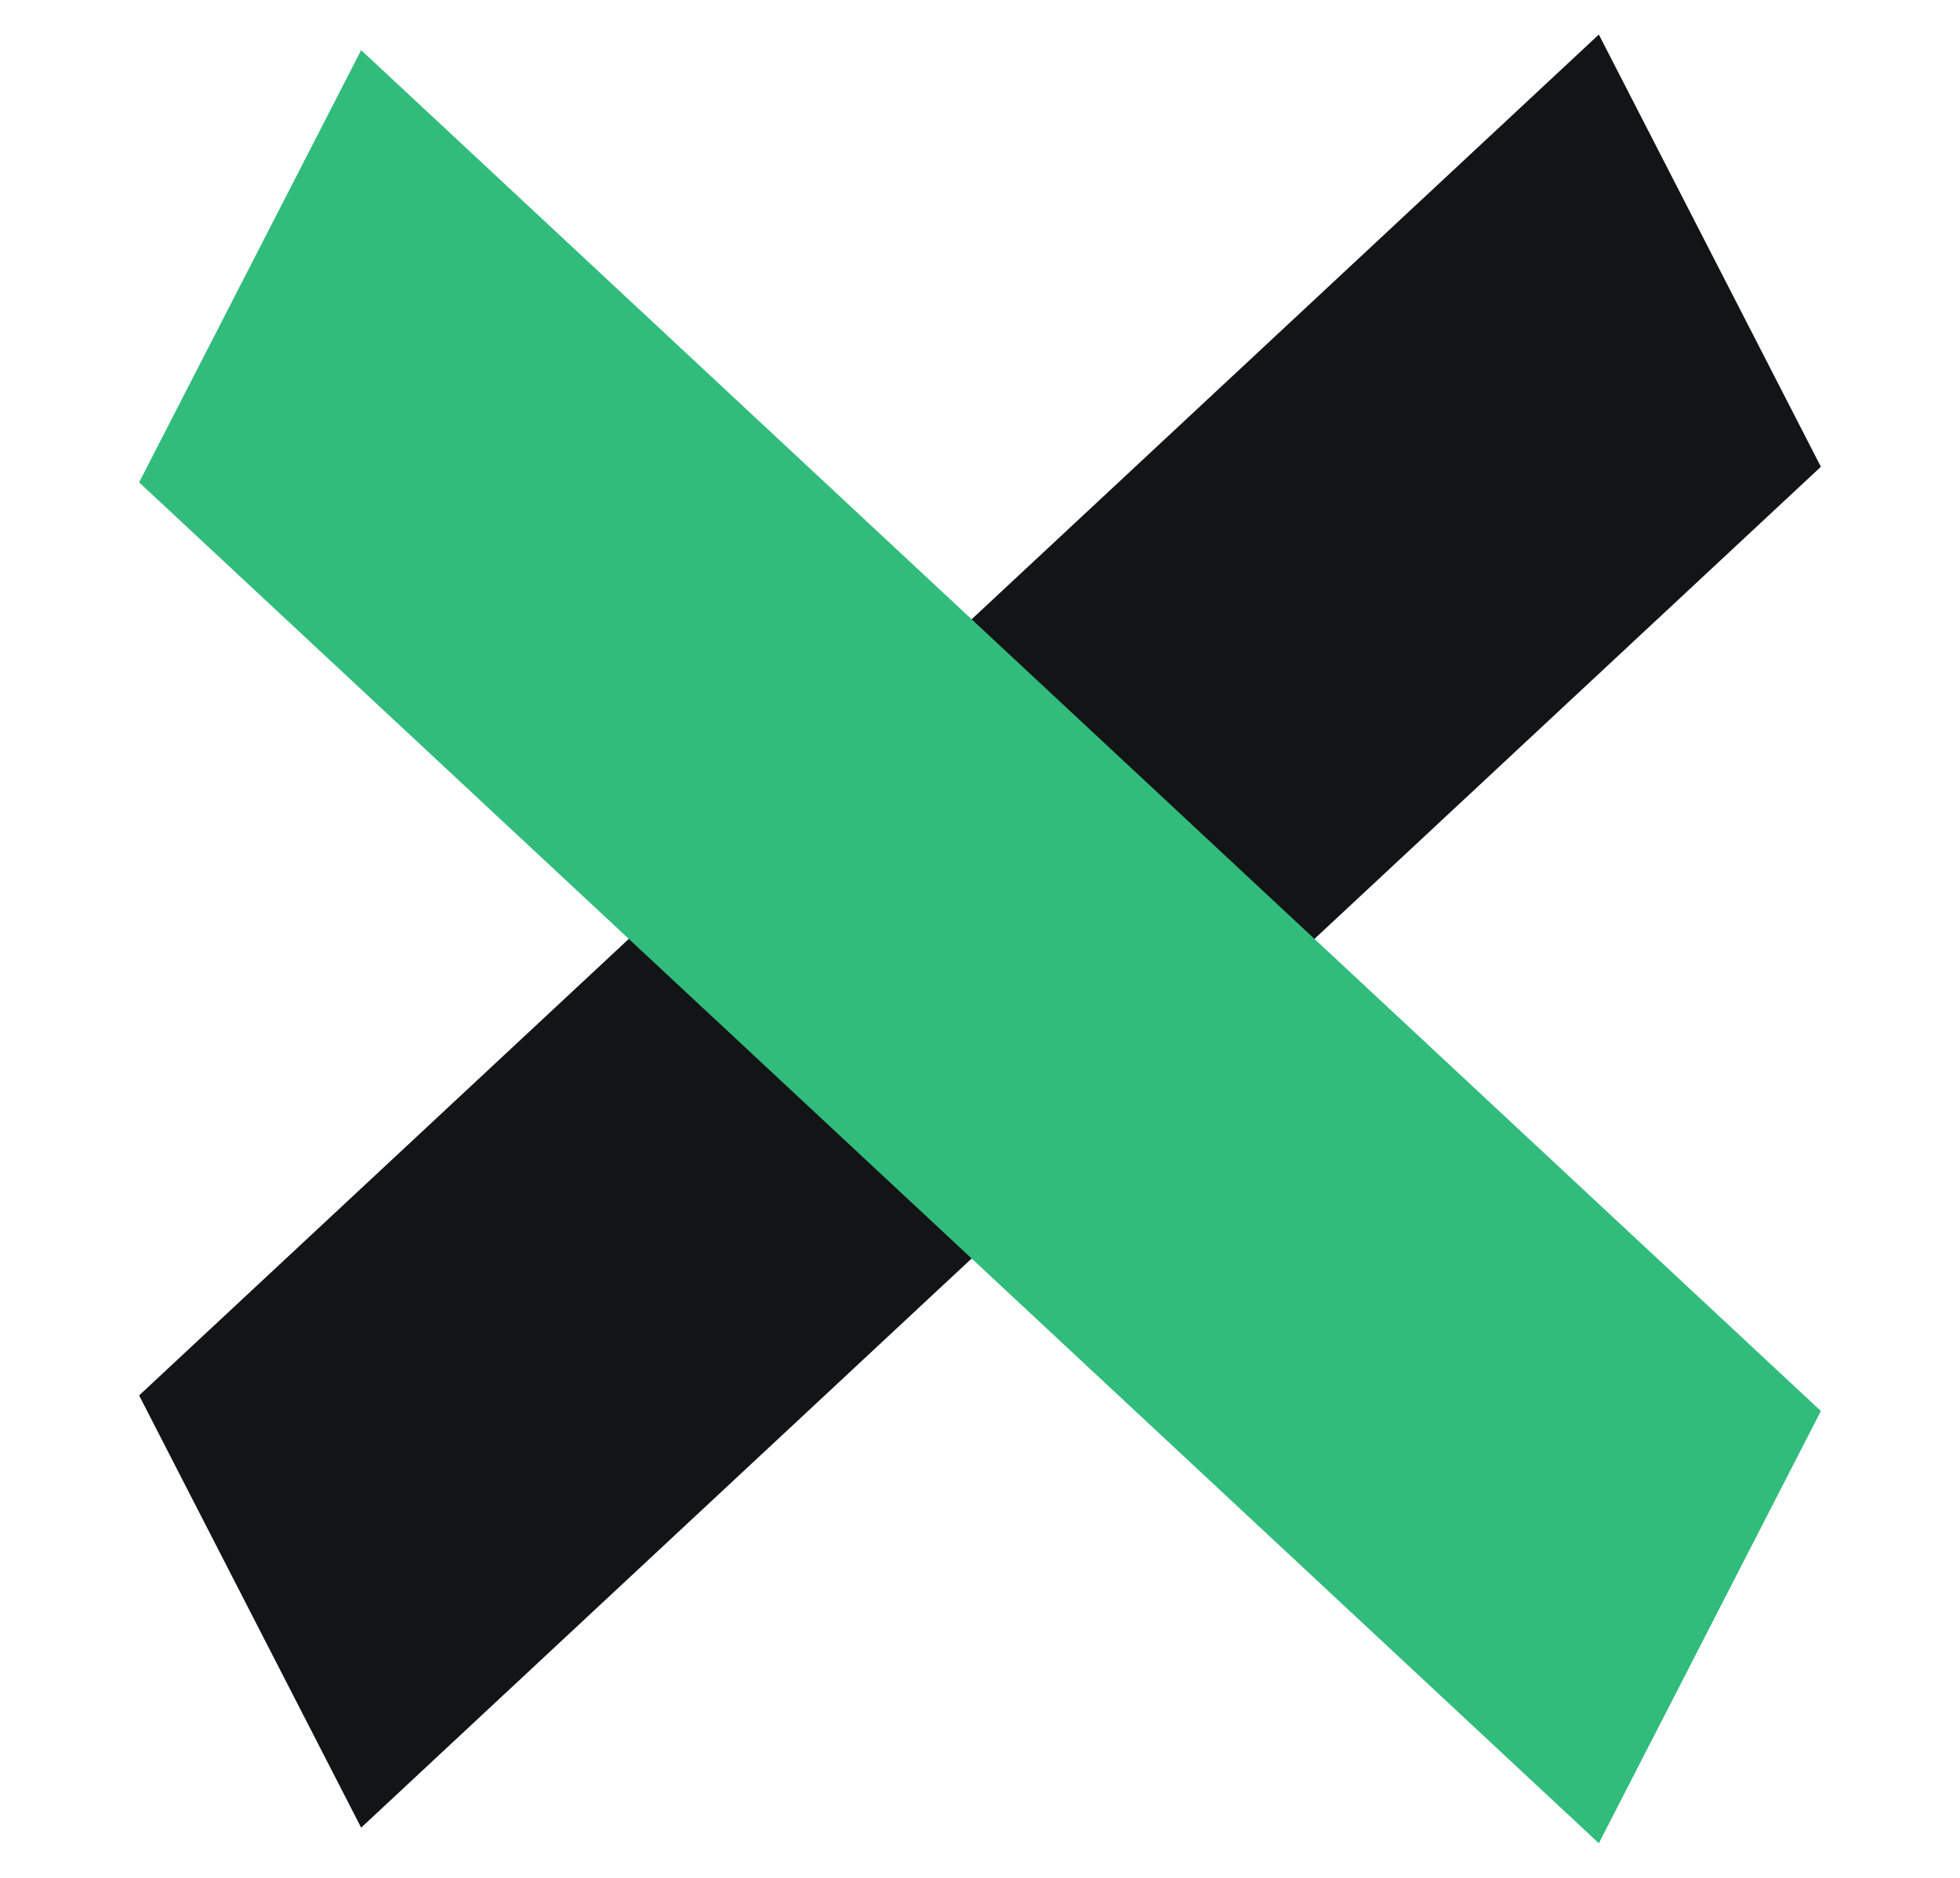 <?xml version="1.0" encoding="UTF-8"?>
<svg width="24px" height="23px" viewBox="0 0 24 23" version="1.1" xmlns="http://www.w3.org/2000/svg" xmlns:xlink="http://www.w3.org/1999/xlink">
    <title>Group 5 Copy</title>
    <defs>
        <filter id="filter-1">
            <feColorMatrix in="SourceGraphic" type="matrix" values="0 0 0 0 0.047 0 0 0 0 0.373 0 0 0 0 0.773 0 0 0 1 0"></feColorMatrix>
        </filter>
        <filter id="filter-2">
            <feColorMatrix in="SourceGraphic" type="matrix" values="0 0 0 0 1 0 0 0 0 1 0 0 0 0 1 0 0 0 1 0"></feColorMatrix>
        </filter>
        <polygon id="path-3" points="5.726 26.062 0 24.44 0 0 5.726 1.622"></polygon>
        <polygon id="path-5" points="0 26.062 0 1.622 5.726 0 5.726 24.44"></polygon>
    </defs>
    <g id="Ui-Design" stroke="none" stroke-width="1" fill="none" fill-rule="evenodd">
        <g id="Group-5-Copy" transform="translate(-1090, -36)" filter="url(#filter-1)">
            <g transform="translate(1102, 47.5) rotate(-270) translate(-1102, -47.5) translate(1090.923, 36.017)" id="Group-6">
                <g filter="url(#filter-2)" id="AdobeStock_214036565">
                    <g transform="translate(10.981, 11.483) rotate(-223) translate(-10.981, -11.483) translate(8.118, -1.548)">
                        <mask id="mask-4" fill="white">
                            <use xlink:href="#path-3"></use>
                        </mask>
                        <use id="Mask" fill="#131415" xlink:href="#path-3"></use>
                    </g>
                </g>
                <g id="AdobeStock_214036565" transform="translate(11.172, 11.483) rotate(-317) translate(-11.172, -11.483) translate(8.309, -1.548)">
                    <mask id="mask-6" fill="white">
                        <use xlink:href="#path-5"></use>
                    </mask>
                    <use id="Mask" fill="#31BC7C" xlink:href="#path-5"></use>
                </g>
            </g>
        </g>
    </g>
</svg>